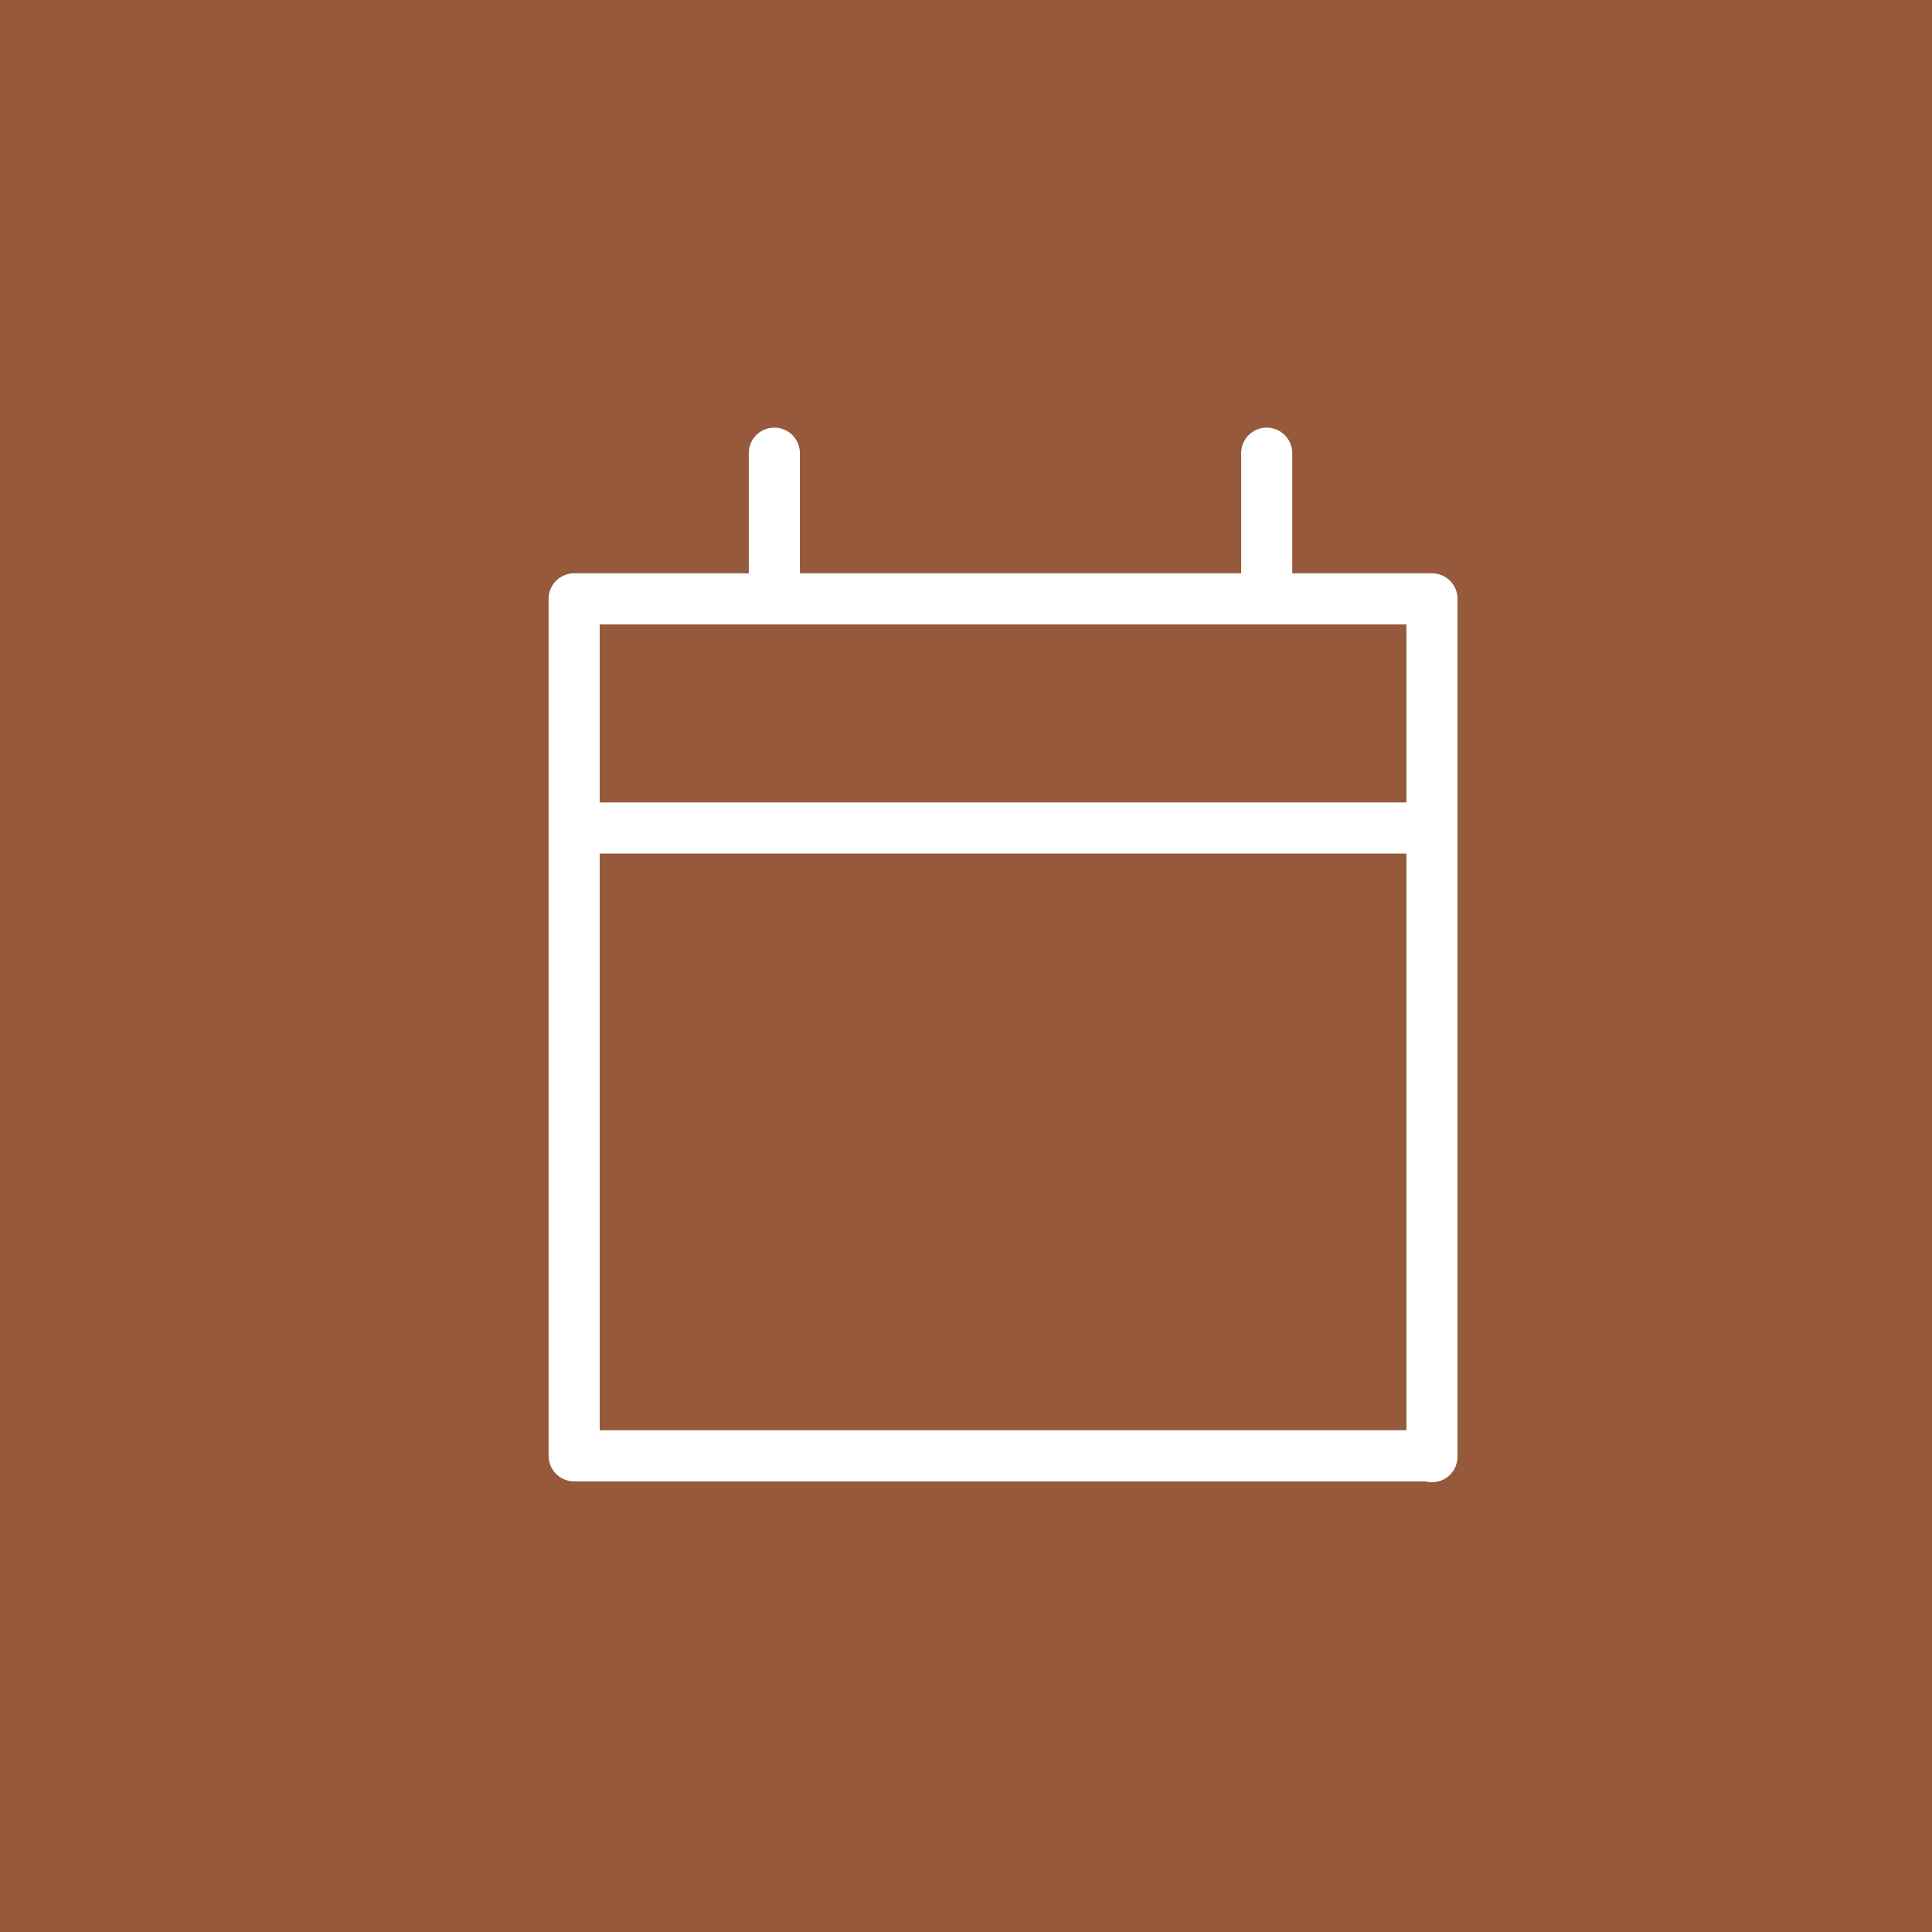 <?xml version="1.0" encoding="utf-8"?>
<svg xmlns="http://www.w3.org/2000/svg" id="Calque_2" data-name="Calque 2" viewBox="0 0 22.68 22.68">
  <defs>
    <style>
      .cls-1 {
        fill: none;
        stroke: #fff;
        stroke-linecap: round;
        stroke-linejoin: round;
        stroke-width: .6px;
      }

      .cls-2 {
        fill: #96593c;
      }
    </style>
  </defs>
  <g id="Calque_1-2" data-name="Calque 1">
    <g>
      <rect class="cls-2" width="22.68" height="22.68"/>
      <path class="cls-1" d="M14.87,7.03v-1.71M9.09,7.03v-1.71M6.86,9.72h9.94M16.8,17.09H6.74V7.03h10.07v10.07Z"/>
    </g>
  </g>
</svg>